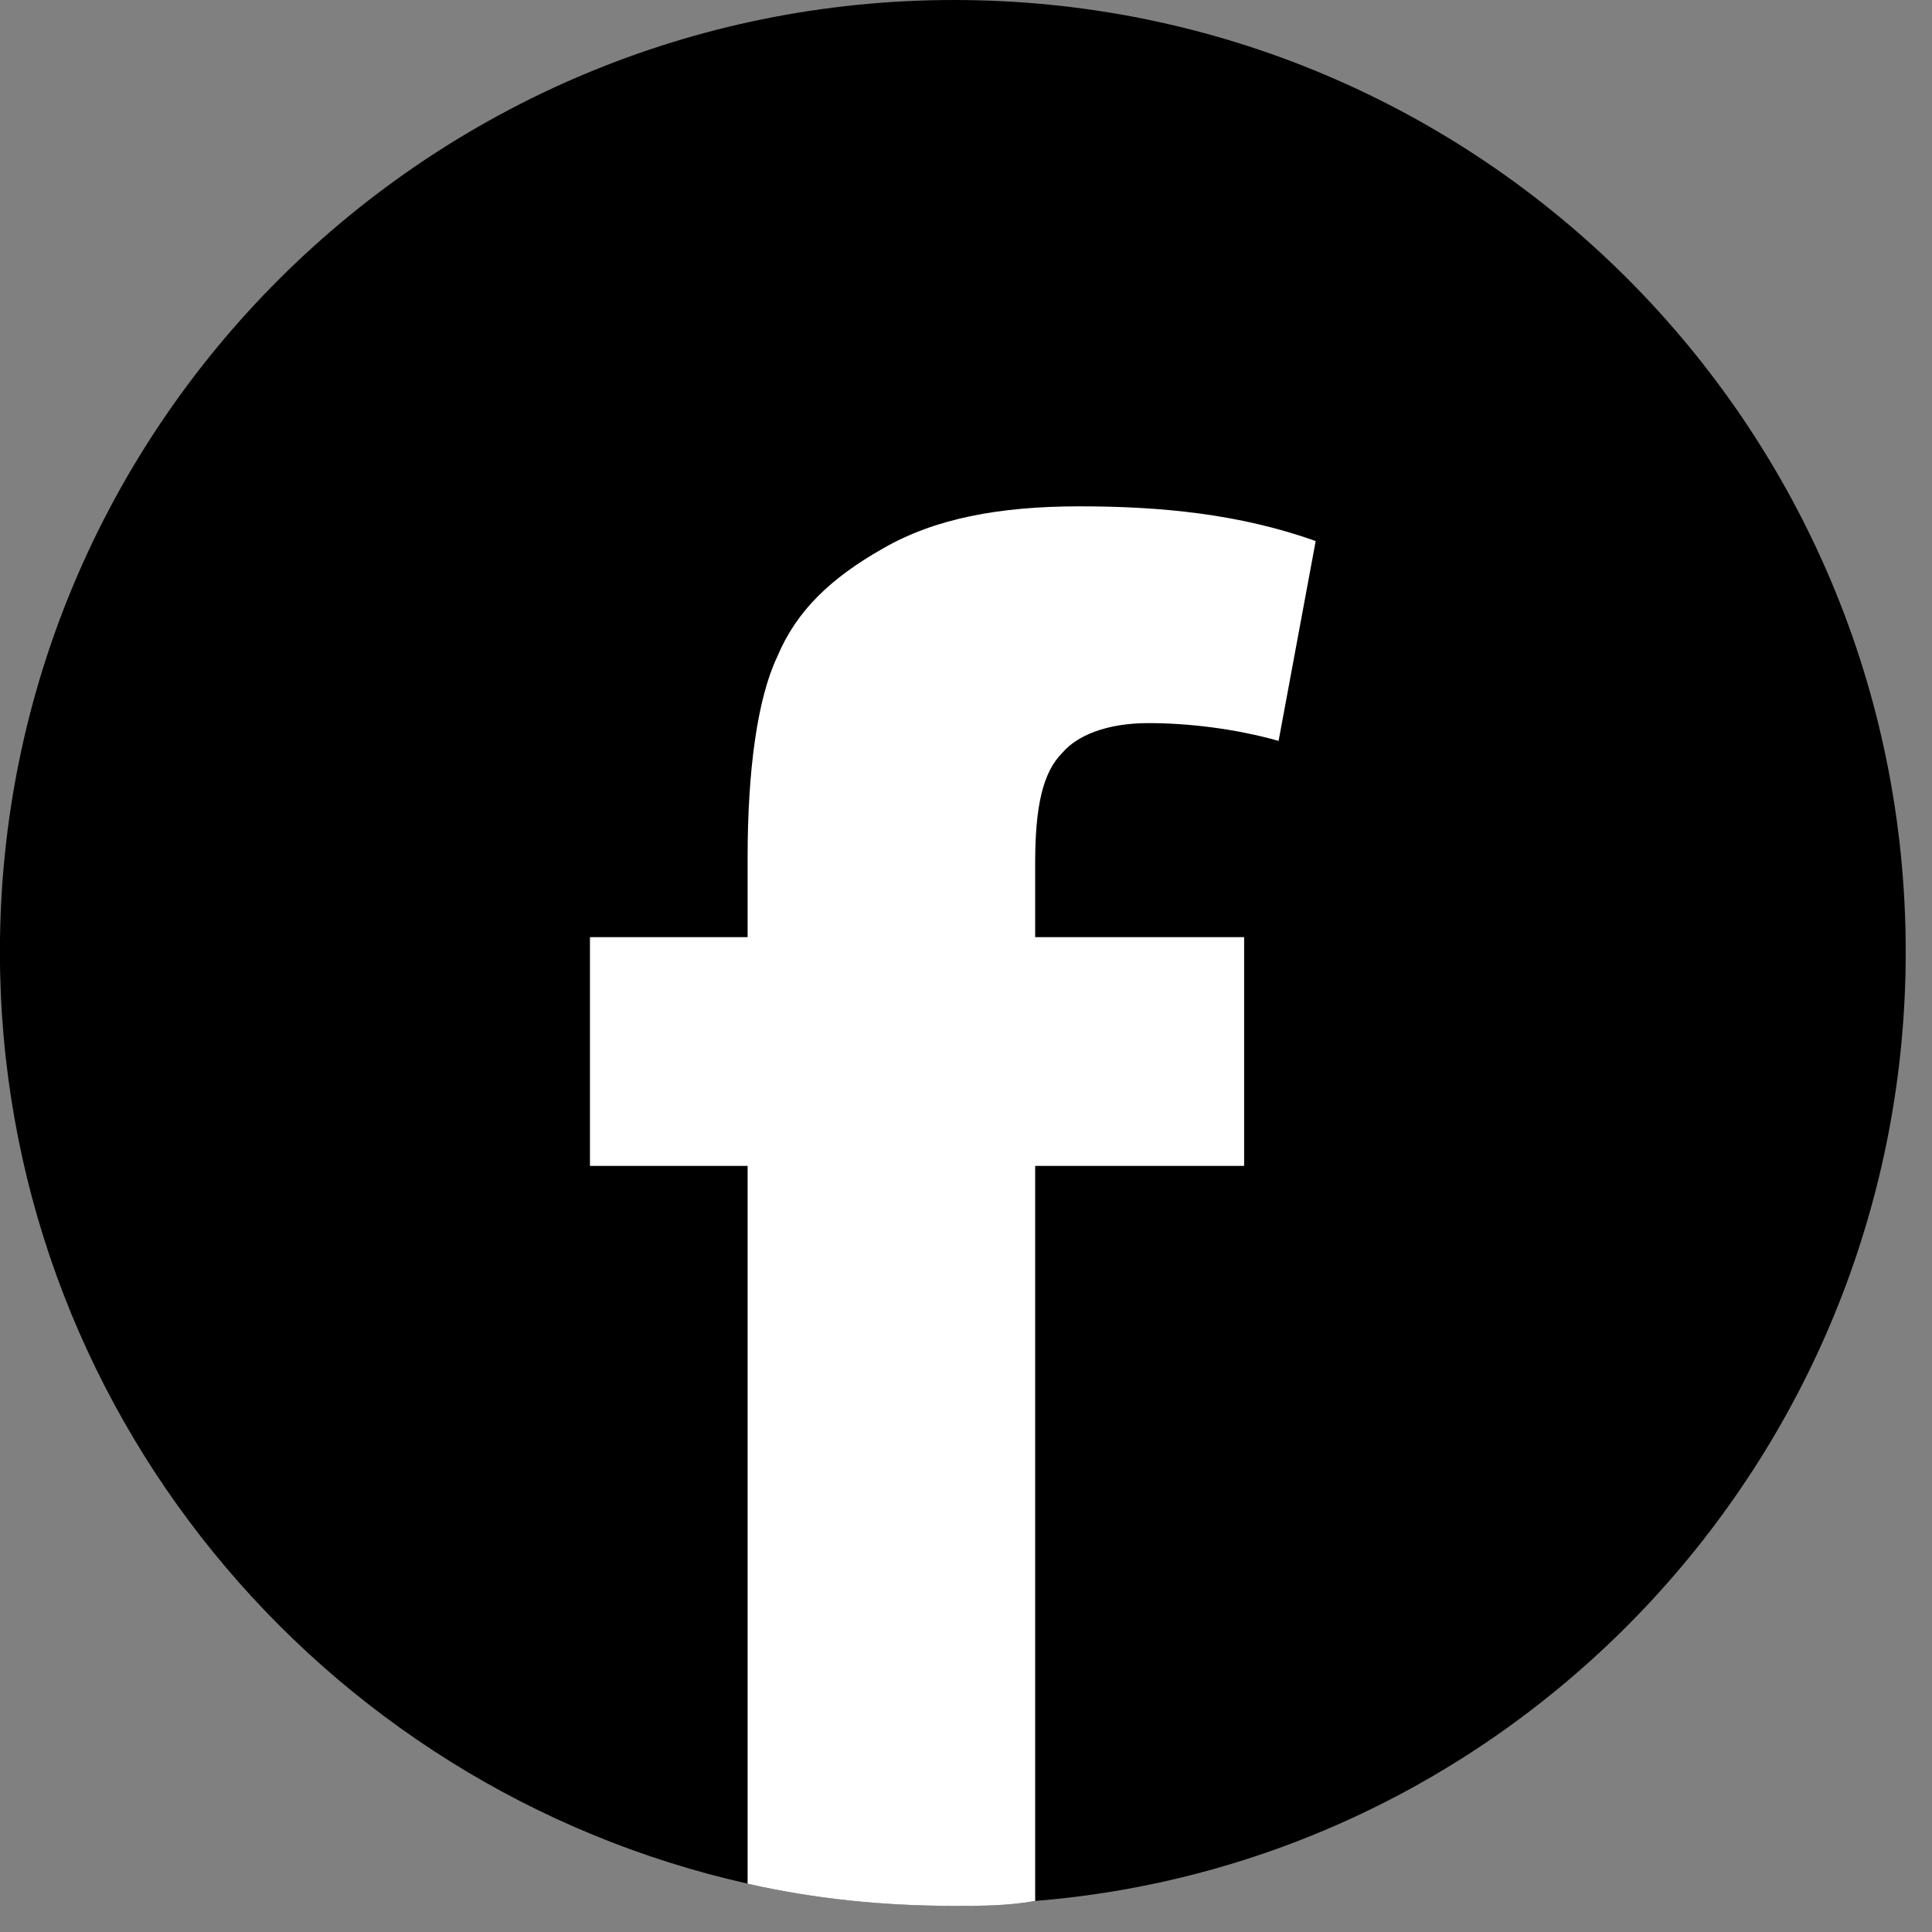 <?xml version="1.0" encoding="UTF-8" standalone="no"?>
<!DOCTYPE svg PUBLIC "-//W3C//DTD SVG 1.1//EN" "http://www.w3.org/Graphics/SVG/1.1/DTD/svg11.dtd">
<svg width="100%" height="100%" viewBox="0 0 25 25" version="1.1" xmlns="http://www.w3.org/2000/svg" xmlns:xlink="http://www.w3.org/1999/xlink" xml:space="preserve" xmlns:serif="http://www.serif.com/" style="fill-rule:evenodd;clip-rule:evenodd;stroke-linejoin:round;stroke-miterlimit:2;">
    <rect x="0" y="0" width="25" height="25" fill="#808080" stroke="none"/>
    <g transform="matrix(1,0,0,1,-951.338,-955.417)">
        <g transform="matrix(1,0,0,1,574.015,0)">
            <g transform="matrix(1,0,0,1,401.983,967.762)">
                <path d="M0,-0.029C0,6.431 -4.963,11.747 -11.265,12.253C-11.612,12.316 -11.966,12.316 -12.313,12.316C-13.236,12.316 -14.13,12.224 -14.986,12.029C-20.523,10.787 -24.661,5.856 -24.661,-0.029C-24.661,-6.839 -19.121,-12.345 -12.313,-12.345C-5.503,-12.345 0,-6.839 0,-0.029" style="fill-rule:nonzero;"/>
            </g>
        </g>
        <g transform="matrix(1,0,0,1,574.015,0)">
            <g transform="matrix(1,0,0,1,391.069,976.889)">
                <path d="M0,-11.73C0.19,-11.954 0.572,-12.115 1.115,-12.115C1.621,-12.115 2.227,-12.046 2.799,-11.885L3.279,-14.471C2.293,-14.822 1.276,-14.92 0.224,-14.92C-0.828,-14.92 -1.655,-14.759 -2.322,-14.374C-2.991,-13.994 -3.437,-13.575 -3.69,-12.971C-3.945,-12.431 -4.072,-11.512 -4.072,-10.368L-4.072,-9.345L-6.112,-9.345L-6.112,-6.385L-4.072,-6.385L-4.072,2.903C-3.216,3.098 -2.322,3.19 -1.399,3.19C-1.052,3.19 -0.698,3.19 -0.351,3.126L-0.351,-6.385L2.353,-6.385L2.353,-9.345L-0.351,-9.345L-0.351,-10.305C-0.351,-11.035 -0.253,-11.477 0,-11.73" style="fill:white;fill-rule:nonzero;"/>
            </g>
        </g>
    </g>
</svg>
